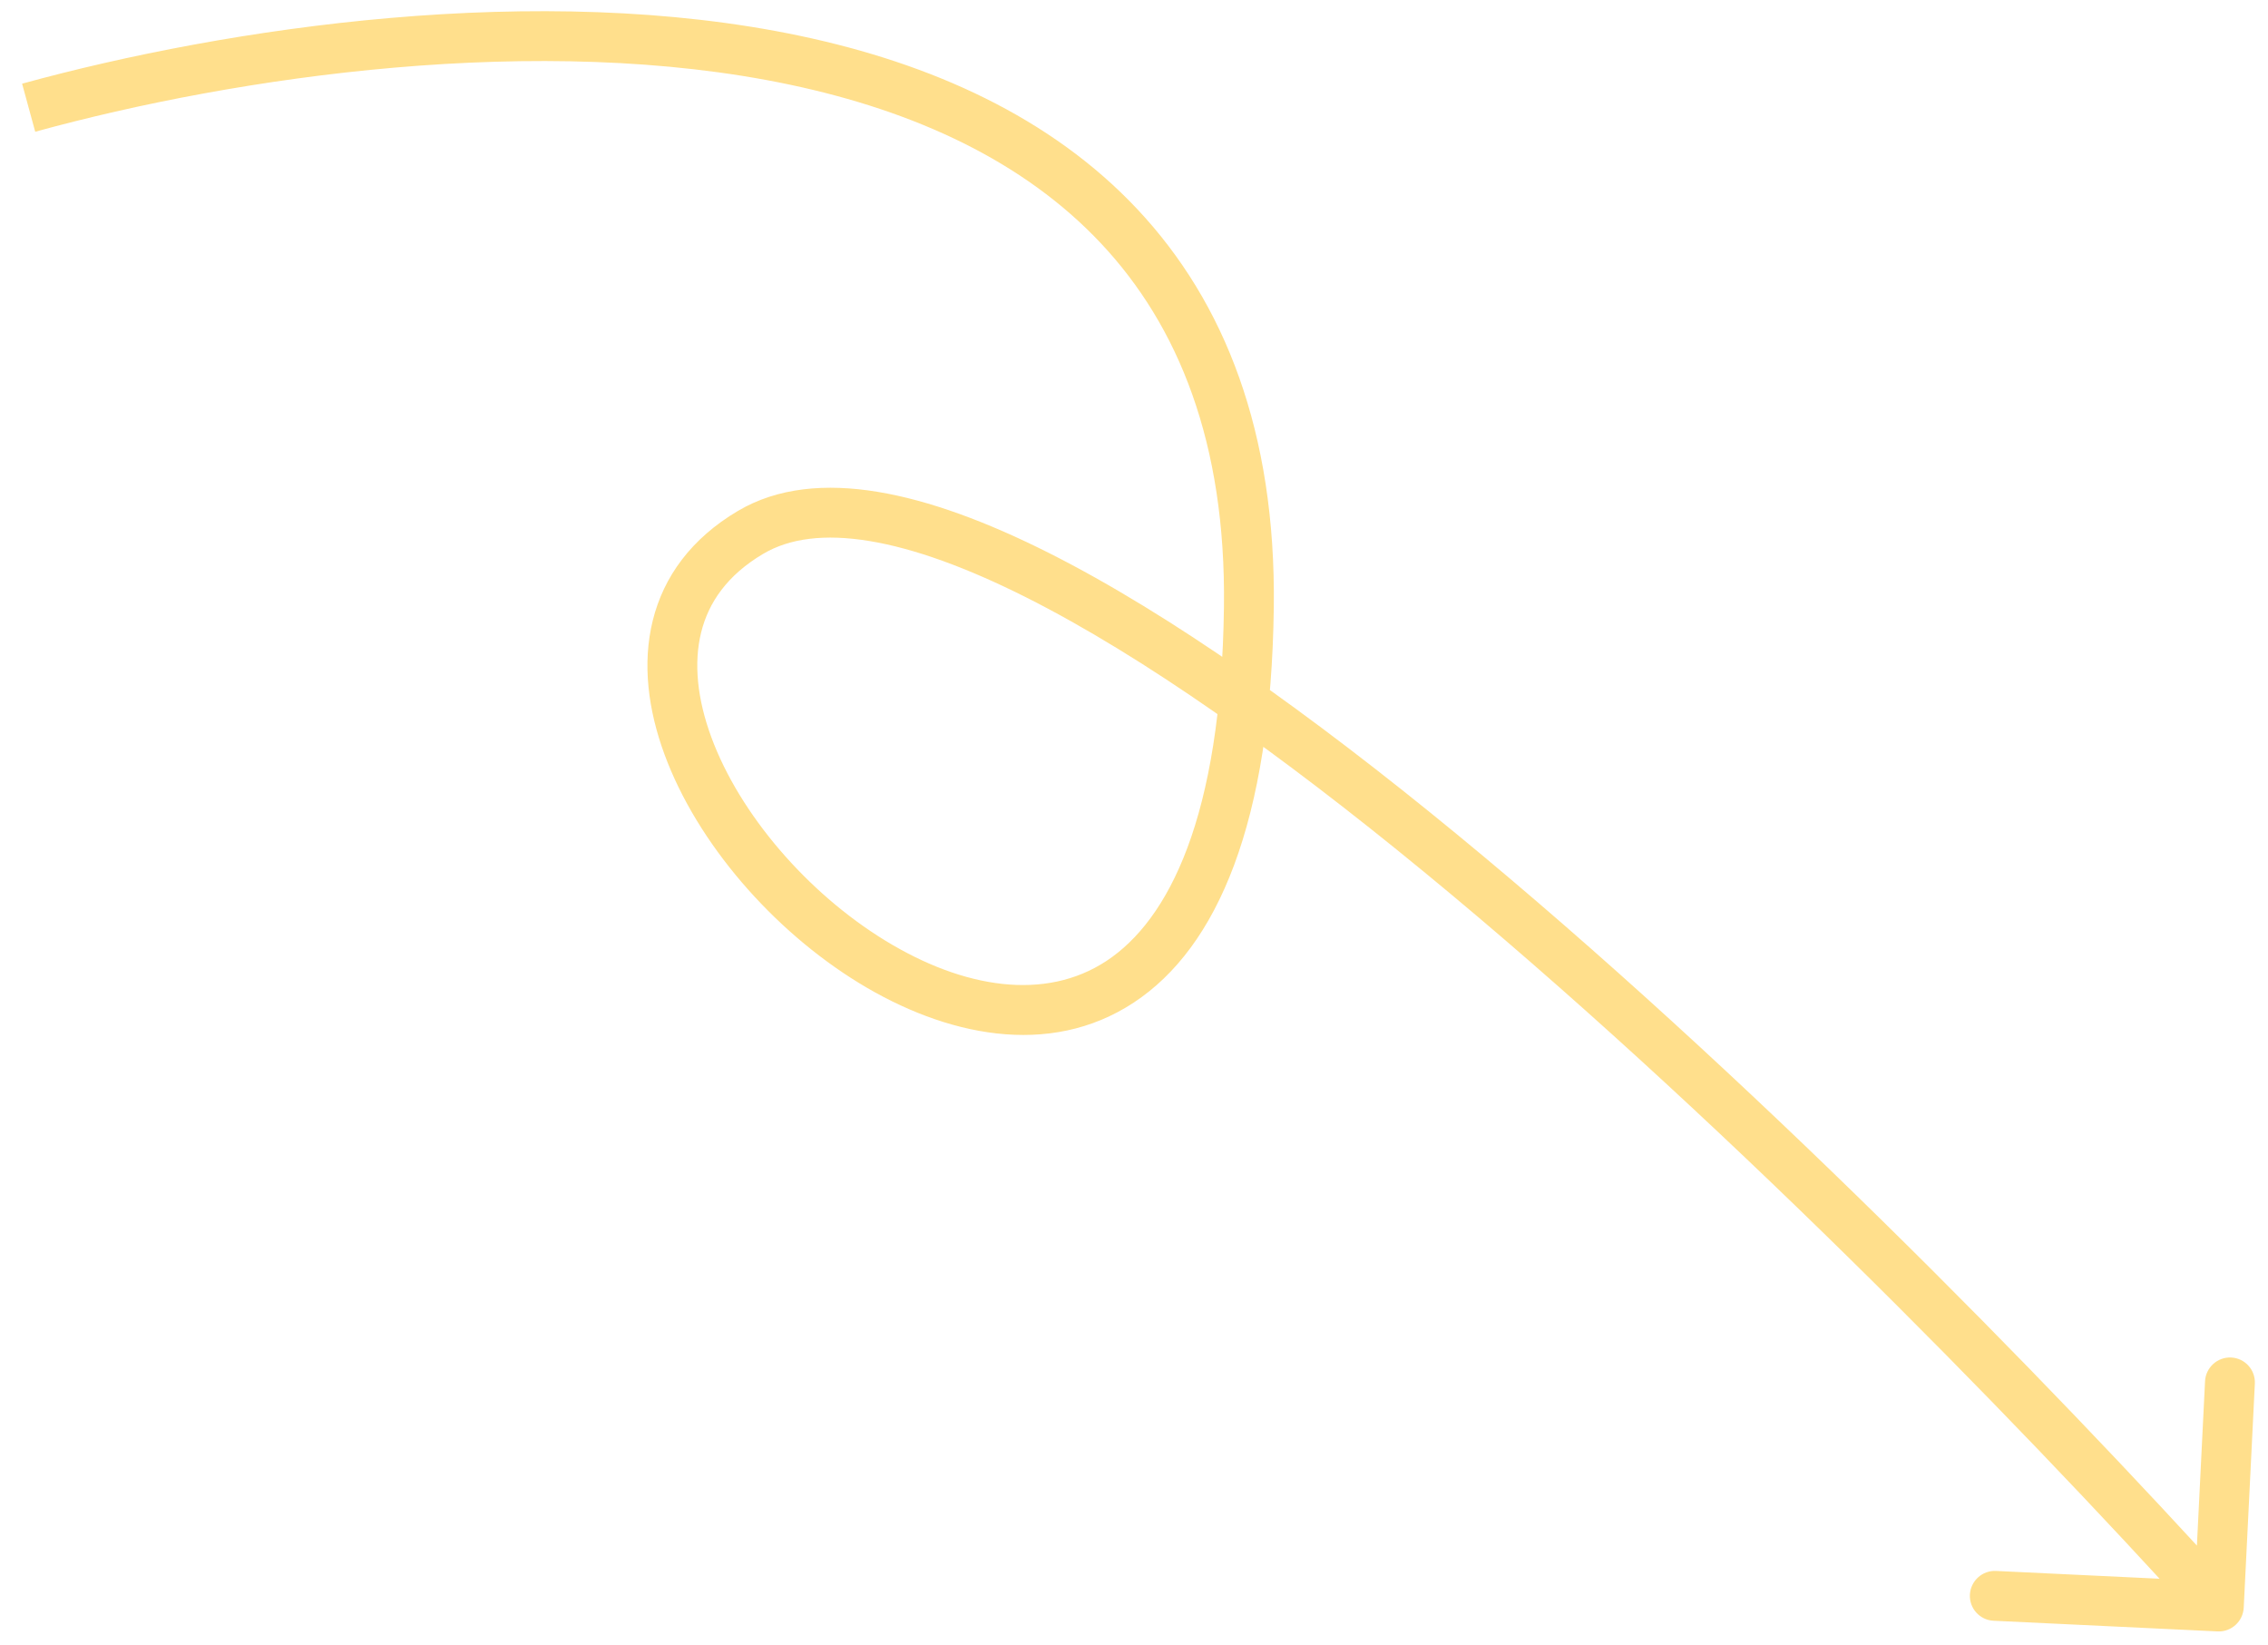 <?xml version="1.0" encoding="UTF-8"?> <svg xmlns="http://www.w3.org/2000/svg" width="91" height="66" viewBox="0 0 91 66" fill="none"> <path d="M50.109 24.364L51.109 24.374L50.109 24.364ZM30.115 21.357L30.623 22.218L30.115 21.357ZM88.977 65.448C89.529 65.474 89.998 65.048 90.026 64.497L90.472 55.507C90.499 54.955 90.074 54.487 89.523 54.46C88.971 54.434 88.502 54.86 88.474 55.412L88.078 63.403L80.087 63.022C79.536 62.996 79.067 63.422 79.039 63.974C79.012 64.525 79.437 64.994 79.988 65.02L88.977 65.448ZM1.413 5.285C9.536 3.054 21.685 1.283 31.697 3.398C36.691 4.453 41.073 6.457 44.181 9.77C47.271 13.063 49.194 17.746 49.109 24.353L51.109 24.374C51.199 17.335 49.138 12.127 45.641 8.4C42.163 4.693 37.355 2.548 32.114 1.441C21.657 -0.768 9.152 1.086 0.887 3.357L1.413 5.285ZM49.109 24.353C49.001 32.796 46.886 36.909 44.394 38.551C41.941 40.166 38.671 39.664 35.516 37.732C32.384 35.814 29.674 32.652 28.541 29.575C27.977 28.045 27.827 26.602 28.133 25.369C28.431 24.164 29.187 23.067 30.623 22.218L29.608 20.497C27.74 21.602 26.628 23.13 26.192 24.891C25.762 26.624 26.007 28.487 26.664 30.27C27.972 33.821 31.005 37.318 34.469 39.438C37.91 41.545 42.089 42.461 45.491 40.22C48.853 38.006 50.999 32.989 51.109 24.374L49.109 24.353ZM30.623 22.218C31.672 21.597 33.081 21.407 34.887 21.705C36.694 22.003 38.808 22.776 41.169 23.963C45.889 26.337 51.416 30.277 57.138 34.979C68.572 44.373 80.62 56.671 88.285 65.122L89.768 63.776C82.068 55.288 69.947 42.912 58.41 33.432C52.646 28.697 46.987 24.649 42.071 22.176C39.614 20.94 37.297 20.075 35.217 19.732C33.137 19.388 31.202 19.554 29.608 20.497L30.623 22.218Z" fill="#FFDF8C"></path> </svg> 